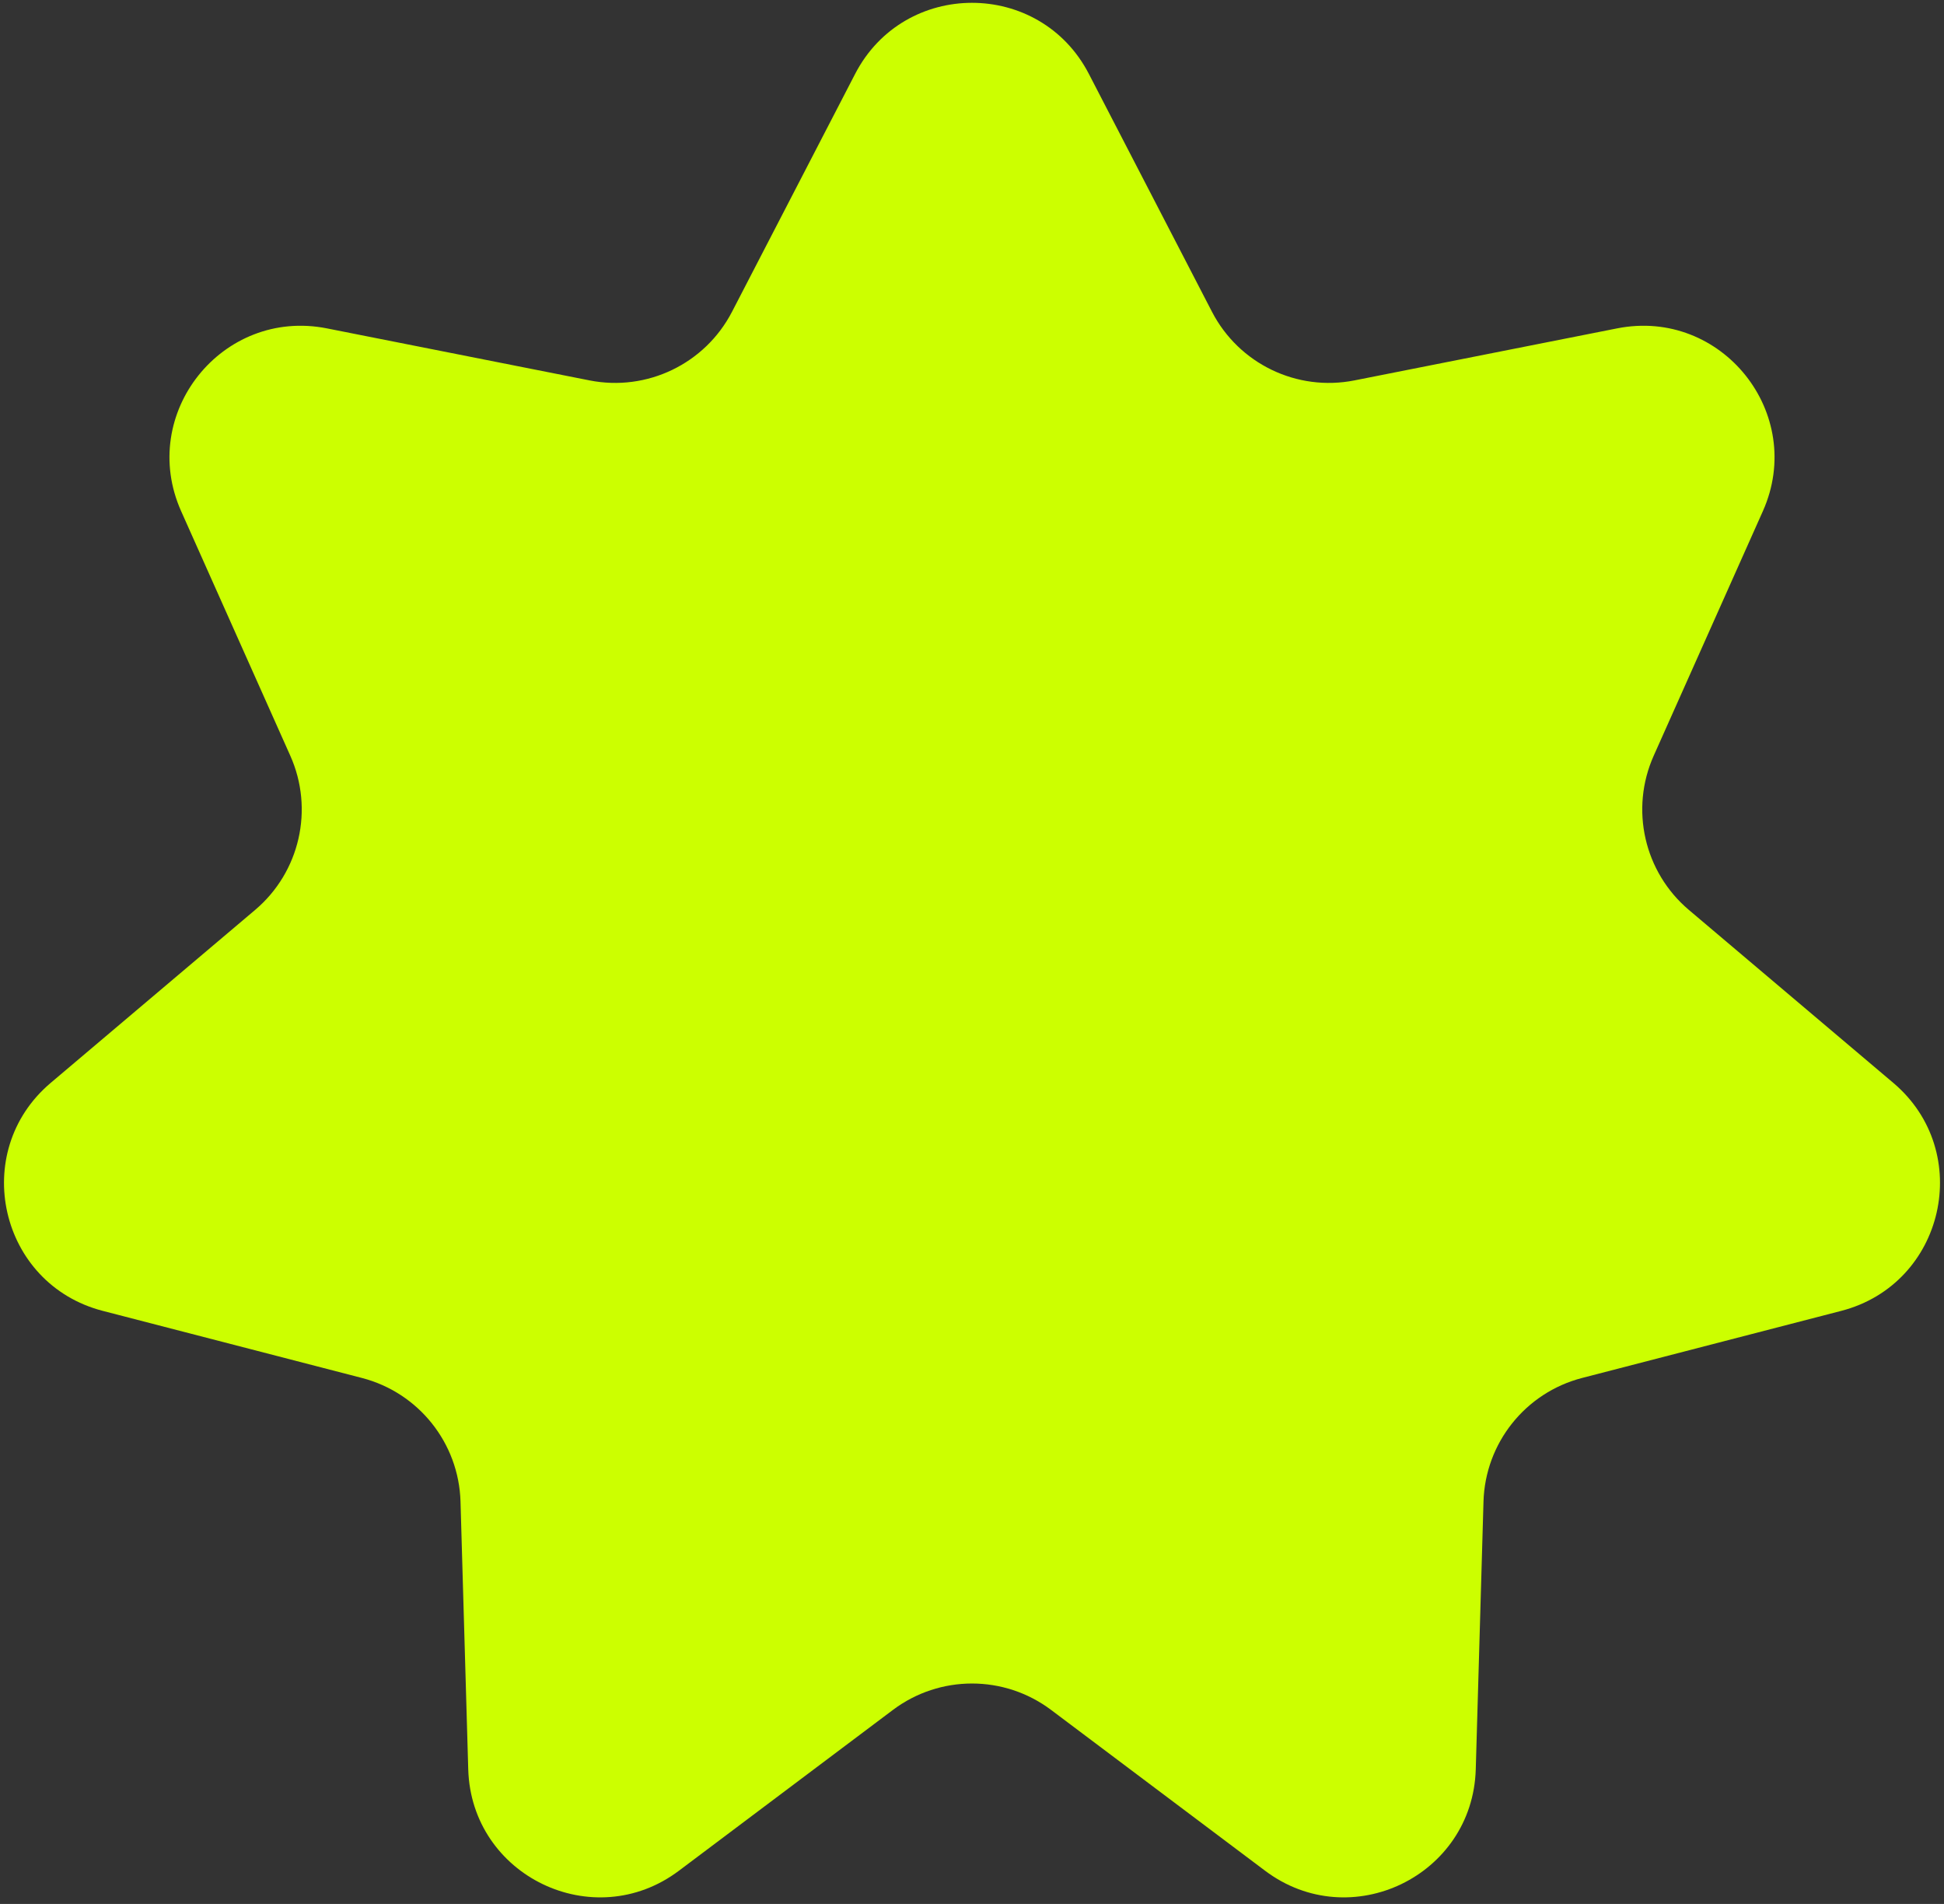 <?xml version="1.0" encoding="UTF-8"?> <svg xmlns="http://www.w3.org/2000/svg" width="192" height="188" viewBox="0 0 192 188" fill="none"><rect x="0" y="0" width="192" height="188" fill="#333333" stroke="none"/><path d="M84.455 7.302C89.303 -2.063 102.697 -2.063 107.545 7.302L119.702 30.786C122.361 35.924 128.097 38.686 133.772 37.562L159.713 32.425C170.057 30.376 178.408 40.848 174.109 50.477L163.328 74.624C160.969 79.907 162.385 86.113 166.803 89.849L186.993 106.927C195.044 113.737 192.064 126.795 181.855 129.438L156.255 136.064C150.653 137.514 146.685 142.491 146.518 148.274L145.754 174.707C145.449 185.248 133.382 191.059 124.951 184.725L103.809 168.841C99.183 165.366 92.817 165.366 88.192 168.841L67.049 184.725C58.618 191.059 46.55 185.248 46.246 174.707L45.483 148.274C45.315 142.491 41.346 137.514 35.745 136.064L10.145 129.438C-0.064 126.795 -3.044 113.737 5.007 106.927L25.197 89.849C29.615 86.113 31.031 79.907 28.672 74.624L17.891 50.477C13.592 40.848 21.943 30.376 32.288 32.425L58.228 37.562C63.903 38.686 69.638 35.924 72.298 30.786L84.455 7.302Z" fill="#CCFF00"></path></svg> 